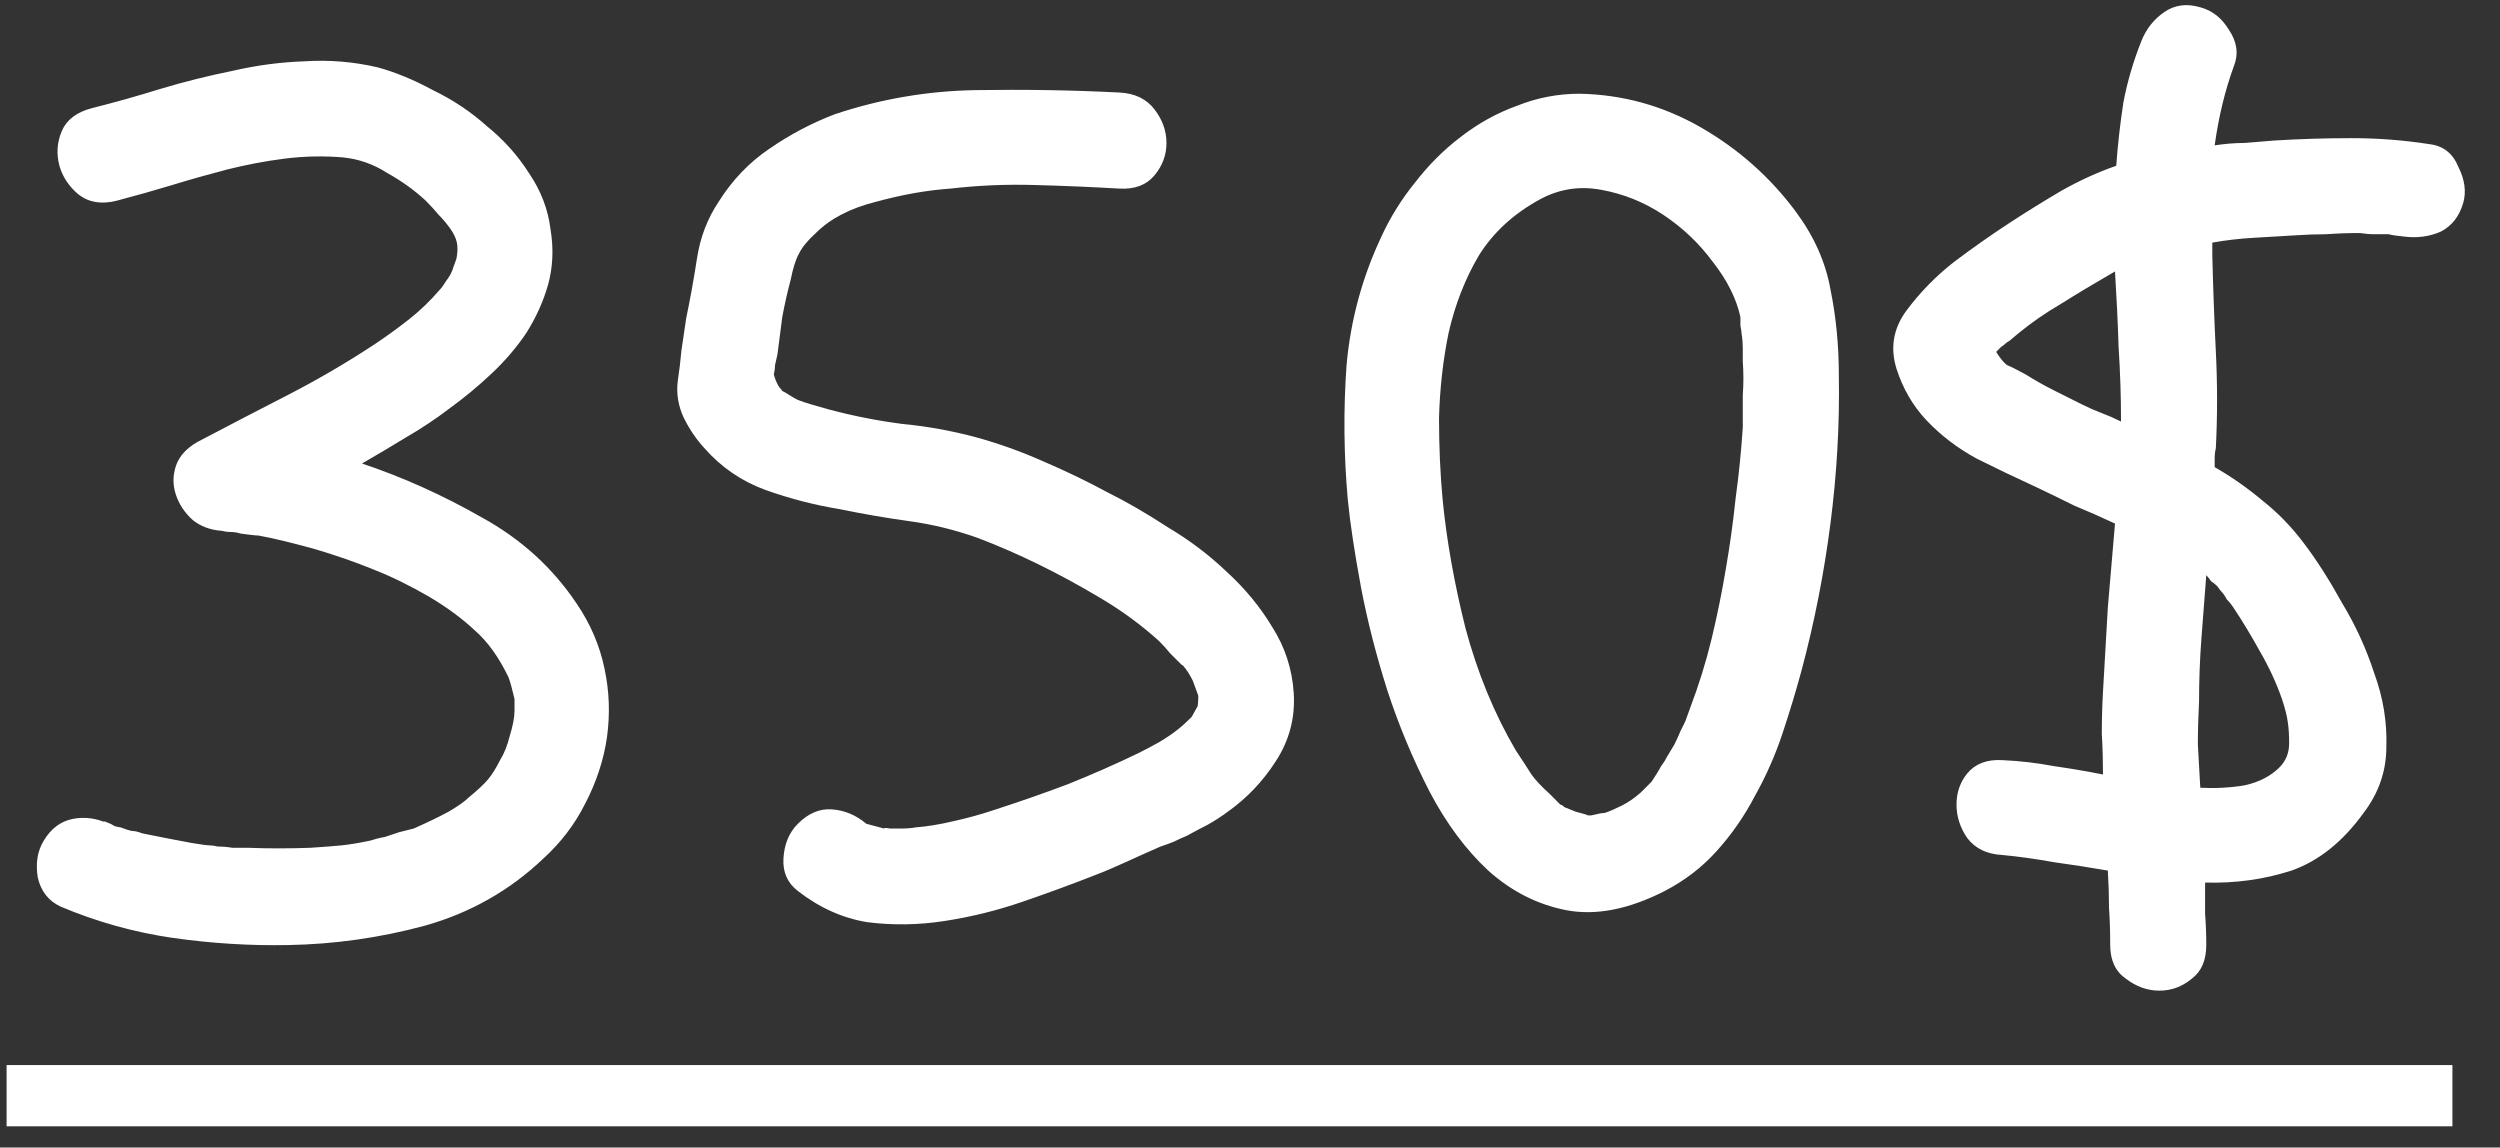 <?xml version="1.0" encoding="UTF-8"?> <svg xmlns="http://www.w3.org/2000/svg" width="61" height="28" viewBox="0 0 61 28" fill="none"><rect x="0" y="0" width="61" height="28" fill="#333333" stroke="none"/><path d="M8.833 11.31C9.829 11.643 10.806 12.082 11.763 12.629C12.72 13.156 13.491 13.859 14.077 14.738C14.409 15.227 14.634 15.754 14.751 16.32C14.868 16.867 14.888 17.424 14.81 17.99C14.731 18.537 14.556 19.074 14.282 19.602C14.028 20.109 13.687 20.559 13.257 20.949C12.437 21.73 11.47 22.277 10.356 22.59C9.263 22.883 8.159 23.039 7.046 23.059C6.108 23.078 5.161 23.02 4.204 22.883C3.267 22.746 2.358 22.492 1.479 22.121C1.187 21.984 1.001 21.75 0.923 21.418C0.864 21.066 0.913 20.764 1.069 20.51C1.245 20.217 1.479 20.041 1.772 19.982C2.065 19.924 2.358 19.963 2.651 20.1C2.554 20.061 2.515 20.041 2.534 20.041C2.554 20.041 2.583 20.051 2.622 20.07C2.681 20.09 2.739 20.119 2.798 20.158C2.876 20.178 2.925 20.188 2.944 20.188C3.042 20.227 3.13 20.256 3.208 20.275C3.286 20.275 3.374 20.295 3.472 20.334C3.667 20.373 3.862 20.412 4.058 20.451C4.253 20.49 4.458 20.529 4.673 20.568C4.907 20.607 5.054 20.627 5.112 20.627C5.171 20.627 5.239 20.637 5.317 20.656C5.435 20.656 5.552 20.666 5.669 20.686C5.786 20.686 5.913 20.686 6.05 20.686C6.538 20.705 7.046 20.705 7.573 20.686C7.886 20.666 8.14 20.646 8.335 20.627C8.53 20.607 8.765 20.568 9.038 20.51C9.155 20.471 9.272 20.441 9.39 20.422C9.507 20.383 9.624 20.344 9.741 20.305L10.093 20.217C10.444 20.061 10.727 19.924 10.942 19.807C11.177 19.67 11.343 19.553 11.44 19.455C11.655 19.279 11.812 19.133 11.909 19.016C12.007 18.898 12.104 18.742 12.202 18.547C12.3 18.391 12.378 18.195 12.437 17.961C12.515 17.707 12.554 17.502 12.554 17.346V17.053C12.495 16.799 12.446 16.623 12.407 16.525C12.173 16.037 11.899 15.656 11.587 15.383C11.274 15.09 10.903 14.816 10.474 14.562C10.005 14.289 9.546 14.065 9.097 13.889C8.667 13.713 8.188 13.547 7.661 13.391C7.446 13.332 7.222 13.273 6.987 13.215C6.753 13.156 6.528 13.107 6.313 13.068C6.274 13.068 6.177 13.059 6.021 13.039C5.864 13.02 5.806 13.01 5.845 13.01C5.767 12.99 5.688 12.98 5.61 12.98C5.552 12.98 5.483 12.971 5.405 12.951C5.132 12.932 4.897 12.844 4.702 12.688C4.507 12.512 4.37 12.307 4.292 12.072C4.214 11.838 4.214 11.604 4.292 11.369C4.37 11.135 4.546 10.94 4.819 10.783C5.562 10.393 6.294 10.012 7.017 9.641C7.739 9.27 8.442 8.859 9.126 8.41C9.419 8.215 9.702 8.01 9.976 7.795C10.249 7.58 10.503 7.336 10.737 7.062C10.776 7.023 10.825 6.955 10.884 6.857C10.962 6.76 11.021 6.652 11.06 6.535C11.04 6.574 11.05 6.545 11.089 6.447C11.128 6.35 11.148 6.281 11.148 6.242C11.167 6.125 11.167 6.018 11.148 5.92C11.128 5.822 11.079 5.715 11.001 5.598C10.903 5.461 10.806 5.344 10.708 5.246C10.61 5.129 10.503 5.012 10.386 4.895C10.112 4.641 9.8 4.416 9.448 4.221C9.116 4.006 8.755 3.879 8.364 3.84C7.896 3.801 7.427 3.811 6.958 3.869C6.489 3.928 6.021 4.016 5.552 4.133C5.103 4.25 4.653 4.377 4.204 4.514C3.755 4.65 3.306 4.777 2.856 4.895C2.485 4.992 2.173 4.943 1.919 4.748C1.685 4.553 1.528 4.318 1.45 4.045C1.372 3.752 1.392 3.469 1.509 3.195C1.626 2.922 1.87 2.736 2.241 2.639C2.788 2.502 3.345 2.346 3.911 2.17C4.497 1.994 5.083 1.848 5.669 1.73C6.255 1.594 6.841 1.516 7.427 1.496C8.032 1.457 8.628 1.506 9.214 1.643C9.644 1.76 10.093 1.945 10.562 2.199C11.05 2.434 11.489 2.727 11.88 3.078C12.29 3.41 12.632 3.791 12.905 4.221C13.198 4.65 13.374 5.109 13.433 5.598C13.511 6.066 13.491 6.516 13.374 6.945C13.257 7.355 13.081 7.746 12.847 8.117C12.612 8.469 12.329 8.801 11.997 9.113C11.665 9.426 11.323 9.709 10.972 9.963C10.64 10.217 10.288 10.451 9.917 10.666C9.565 10.881 9.204 11.096 8.833 11.31ZM27.026 12.014C27.495 12.248 27.983 12.531 28.491 12.863C29.019 13.176 29.497 13.537 29.927 13.947C30.376 14.357 30.747 14.807 31.04 15.295C31.352 15.783 31.528 16.32 31.567 16.906C31.606 17.512 31.46 18.068 31.128 18.576C30.815 19.064 30.425 19.475 29.956 19.807C29.8 19.924 29.634 20.031 29.458 20.129C29.302 20.207 29.136 20.295 28.96 20.393C28.862 20.432 28.755 20.48 28.638 20.539C28.54 20.578 28.433 20.617 28.315 20.656C28.003 20.793 27.72 20.92 27.466 21.037C27.212 21.154 26.958 21.262 26.704 21.359C26.157 21.574 25.571 21.789 24.946 22.004C24.321 22.219 23.686 22.375 23.042 22.473C22.417 22.57 21.792 22.58 21.167 22.502C20.561 22.404 19.995 22.15 19.468 21.74C19.214 21.545 19.097 21.281 19.116 20.949C19.136 20.598 19.253 20.314 19.468 20.1C19.722 19.846 19.995 19.729 20.288 19.748C20.601 19.768 20.884 19.885 21.138 20.1L21.577 20.217C21.558 20.197 21.606 20.197 21.724 20.217C21.841 20.217 21.909 20.217 21.929 20.217C22.124 20.217 22.261 20.207 22.339 20.188C22.612 20.168 22.915 20.119 23.247 20.041C23.599 19.963 23.921 19.875 24.214 19.777C24.878 19.562 25.493 19.348 26.06 19.133C26.645 18.898 27.222 18.645 27.788 18.371C27.944 18.293 28.11 18.205 28.286 18.107C28.481 17.99 28.638 17.883 28.755 17.785C28.833 17.727 28.94 17.629 29.077 17.492L29.224 17.229C29.243 17.053 29.243 16.955 29.224 16.936L29.106 16.613C29.048 16.496 28.989 16.398 28.931 16.32C28.872 16.242 28.843 16.213 28.843 16.232C28.745 16.135 28.648 16.037 28.55 15.94C28.472 15.842 28.384 15.744 28.286 15.646C27.856 15.256 27.378 14.904 26.851 14.592C25.835 13.986 24.839 13.498 23.862 13.127C23.315 12.932 22.759 12.795 22.192 12.717C21.626 12.639 21.06 12.541 20.493 12.424C19.888 12.326 19.282 12.17 18.677 11.955C18.091 11.74 17.593 11.398 17.183 10.93C16.987 10.715 16.821 10.471 16.685 10.197C16.548 9.904 16.499 9.602 16.538 9.289C16.577 9.035 16.606 8.791 16.626 8.557C16.665 8.303 16.704 8.039 16.743 7.766C16.841 7.297 16.929 6.809 17.007 6.301C17.085 5.793 17.261 5.334 17.534 4.924C17.866 4.396 18.276 3.967 18.765 3.635C19.273 3.283 19.81 3 20.376 2.785C21.489 2.414 22.632 2.219 23.804 2.199C24.995 2.18 26.167 2.199 27.319 2.258C27.69 2.277 27.974 2.414 28.169 2.668C28.364 2.922 28.462 3.195 28.462 3.488C28.462 3.781 28.364 4.045 28.169 4.279C27.974 4.514 27.69 4.621 27.319 4.602C26.636 4.562 25.942 4.533 25.239 4.514C24.556 4.494 23.872 4.523 23.189 4.602C22.622 4.641 22.017 4.748 21.372 4.924C20.747 5.08 20.259 5.334 19.907 5.686C19.712 5.861 19.575 6.027 19.497 6.184C19.419 6.32 19.351 6.535 19.292 6.828C19.214 7.121 19.145 7.424 19.087 7.736C19.048 8.029 19.009 8.332 18.97 8.645C18.95 8.742 18.931 8.83 18.911 8.908C18.911 8.967 18.901 9.045 18.882 9.143C18.921 9.279 18.97 9.387 19.028 9.465C19.087 9.523 19.097 9.543 19.058 9.523C19.136 9.562 19.204 9.602 19.263 9.641C19.321 9.68 19.39 9.719 19.468 9.758C19.565 9.797 19.683 9.836 19.819 9.875C19.956 9.914 20.093 9.953 20.23 9.992C20.815 10.148 21.411 10.266 22.017 10.344C22.622 10.402 23.218 10.51 23.804 10.666C24.37 10.822 24.917 11.018 25.444 11.252C25.991 11.486 26.519 11.74 27.026 12.014ZM33.706 5.773C33.921 5.305 34.194 4.865 34.526 4.455C34.858 4.025 35.23 3.654 35.64 3.342C36.069 3.01 36.528 2.756 37.017 2.58C37.505 2.385 38.013 2.287 38.54 2.287C39.595 2.307 40.581 2.58 41.499 3.107C42.417 3.635 43.188 4.318 43.813 5.158C44.263 5.764 44.546 6.398 44.663 7.062C44.8 7.727 44.868 8.43 44.868 9.172C44.888 10.363 44.819 11.565 44.663 12.775C44.507 13.986 44.273 15.178 43.96 16.35C43.823 16.857 43.667 17.375 43.491 17.902C43.315 18.43 43.091 18.938 42.817 19.426C42.563 19.914 42.251 20.363 41.88 20.773C41.528 21.164 41.108 21.486 40.62 21.74C39.741 22.189 38.94 22.346 38.218 22.209C37.515 22.072 36.88 21.75 36.313 21.242C35.767 20.734 35.288 20.09 34.878 19.309C34.468 18.508 34.126 17.688 33.852 16.848C33.579 15.988 33.364 15.148 33.208 14.328C33.052 13.488 32.944 12.775 32.886 12.19C32.788 11.096 32.778 10.002 32.856 8.908C32.954 7.814 33.237 6.77 33.706 5.773ZM42.466 7.736C42.368 7.287 42.144 6.838 41.792 6.389C41.46 5.939 41.06 5.559 40.591 5.246C40.122 4.934 39.614 4.729 39.067 4.631C38.54 4.533 38.042 4.611 37.573 4.865C36.929 5.217 36.431 5.676 36.079 6.242C35.747 6.809 35.503 7.434 35.347 8.117C35.21 8.781 35.132 9.475 35.112 10.197C35.112 10.9 35.142 11.565 35.2 12.19C35.298 13.185 35.483 14.23 35.757 15.324C36.05 16.418 36.46 17.414 36.987 18.312C37.144 18.547 37.27 18.742 37.368 18.898C37.466 19.035 37.612 19.191 37.808 19.367C37.944 19.504 38.032 19.592 38.071 19.631C38.13 19.65 38.159 19.67 38.159 19.689L38.452 19.807C38.608 19.846 38.706 19.875 38.745 19.895C38.784 19.895 38.813 19.895 38.833 19.895C38.989 19.855 39.097 19.836 39.155 19.836C39.273 19.797 39.409 19.738 39.565 19.66C39.722 19.582 39.878 19.475 40.034 19.338L40.298 19.074C40.415 18.898 40.493 18.771 40.532 18.693C40.591 18.615 40.64 18.537 40.679 18.459C40.737 18.361 40.796 18.264 40.855 18.166C40.913 18.049 40.962 17.941 41.001 17.844C41.06 17.727 41.099 17.648 41.118 17.609C41.138 17.551 41.177 17.443 41.235 17.287C41.45 16.721 41.626 16.154 41.763 15.588C41.899 15.021 42.017 14.445 42.114 13.859C42.212 13.293 42.29 12.727 42.349 12.16C42.427 11.594 42.485 11.018 42.524 10.432C42.524 10.158 42.524 9.895 42.524 9.641C42.544 9.367 42.544 9.094 42.524 8.82C42.524 8.703 42.524 8.596 42.524 8.498C42.524 8.381 42.515 8.264 42.495 8.146C42.495 8.107 42.485 8.039 42.466 7.941C42.466 7.844 42.466 7.775 42.466 7.736ZM59.282 3.518C59.614 3.557 59.849 3.742 59.985 4.074C60.142 4.387 60.181 4.68 60.102 4.953C60.005 5.285 59.819 5.52 59.546 5.656C59.273 5.773 58.98 5.812 58.667 5.773C58.472 5.754 58.345 5.734 58.286 5.715C58.169 5.715 58.052 5.715 57.935 5.715C57.817 5.715 57.7 5.705 57.583 5.686C57.31 5.686 57.036 5.695 56.763 5.715C56.509 5.715 56.245 5.725 55.972 5.744C55.64 5.764 55.308 5.783 54.976 5.803C54.644 5.822 54.312 5.861 53.98 5.92V6.213C53.999 7.014 54.028 7.805 54.067 8.586C54.106 9.367 54.106 10.148 54.067 10.93C54.048 11.008 54.038 11.086 54.038 11.164C54.038 11.242 54.038 11.32 54.038 11.398C54.448 11.633 54.839 11.906 55.21 12.219C55.581 12.512 55.913 12.854 56.206 13.244C56.519 13.654 56.831 14.143 57.144 14.709C57.476 15.256 57.739 15.832 57.935 16.438C58.149 17.023 58.247 17.619 58.227 18.225C58.227 18.811 58.042 19.348 57.671 19.836C57.163 20.539 56.577 21.008 55.913 21.242C55.249 21.457 54.546 21.555 53.804 21.535C53.804 21.789 53.804 22.043 53.804 22.297C53.823 22.531 53.833 22.785 53.833 23.059C53.833 23.43 53.716 23.703 53.481 23.879C53.247 24.074 52.983 24.172 52.69 24.172C52.398 24.172 52.124 24.074 51.87 23.879C51.616 23.703 51.489 23.43 51.489 23.059C51.489 22.746 51.48 22.443 51.46 22.15C51.46 21.857 51.45 21.555 51.431 21.242C50.981 21.164 50.542 21.096 50.112 21.037C49.683 20.959 49.263 20.9 48.852 20.861C48.481 20.842 48.198 20.705 48.003 20.451C47.827 20.197 47.739 19.924 47.739 19.631C47.739 19.338 47.827 19.084 48.003 18.869C48.198 18.635 48.481 18.527 48.852 18.547C49.282 18.566 49.702 18.615 50.112 18.693C50.523 18.752 50.923 18.82 51.313 18.898C51.313 18.566 51.304 18.234 51.284 17.902C51.284 17.551 51.294 17.209 51.313 16.877C51.352 16.193 51.392 15.51 51.431 14.826C51.489 14.143 51.548 13.459 51.606 12.775C51.274 12.619 50.942 12.473 50.61 12.336C50.298 12.18 49.976 12.023 49.644 11.867C49.175 11.652 48.706 11.428 48.237 11.193C47.769 10.94 47.358 10.627 47.007 10.256C46.675 9.904 46.431 9.484 46.274 8.996C46.118 8.488 46.196 8.02 46.509 7.59C46.841 7.141 47.231 6.74 47.681 6.389C48.149 6.037 48.608 5.715 49.058 5.422C49.448 5.168 49.858 4.914 50.288 4.66C50.737 4.406 51.187 4.201 51.636 4.045C51.675 3.518 51.733 3 51.812 2.492C51.909 1.984 52.056 1.486 52.251 0.998C52.368 0.705 52.554 0.471 52.808 0.295C53.062 0.119 53.355 0.08 53.687 0.178C53.98 0.256 54.214 0.441 54.39 0.734C54.585 1.027 54.624 1.32 54.507 1.613C54.292 2.199 54.136 2.844 54.038 3.547C54.292 3.508 54.536 3.488 54.77 3.488C55.005 3.469 55.239 3.449 55.474 3.43C56.099 3.391 56.733 3.371 57.378 3.371C58.023 3.371 58.657 3.42 59.282 3.518ZM51.753 10.285C51.753 9.68 51.733 9.074 51.694 8.469C51.675 7.863 51.645 7.248 51.606 6.623C51.099 6.916 50.659 7.18 50.288 7.414C49.917 7.629 49.565 7.873 49.233 8.146C49.077 8.283 48.989 8.352 48.97 8.352C48.931 8.391 48.882 8.43 48.823 8.469C48.784 8.508 48.745 8.547 48.706 8.586C48.804 8.742 48.892 8.85 48.97 8.908C49.067 8.947 49.224 9.025 49.438 9.143C49.653 9.279 49.878 9.406 50.112 9.523C50.347 9.641 50.581 9.758 50.815 9.875C50.972 9.953 51.128 10.021 51.284 10.08C51.44 10.139 51.597 10.207 51.753 10.285ZM54.097 14.299C54.058 14.26 54.009 14.221 53.95 14.182C53.911 14.123 53.872 14.074 53.833 14.035C53.794 14.543 53.755 15.051 53.716 15.559C53.677 16.066 53.657 16.584 53.657 17.111C53.638 17.463 53.628 17.814 53.628 18.166C53.648 18.518 53.667 18.869 53.687 19.221C54.058 19.24 54.419 19.221 54.77 19.162C55.122 19.084 55.405 18.938 55.62 18.723C55.776 18.566 55.855 18.371 55.855 18.137C55.855 17.941 55.845 17.775 55.825 17.639C55.806 17.482 55.757 17.287 55.679 17.053C55.542 16.662 55.366 16.281 55.151 15.91C54.937 15.52 54.712 15.148 54.477 14.797C54.438 14.738 54.39 14.68 54.331 14.621C54.292 14.543 54.243 14.475 54.185 14.416L54.097 14.299Z" fill="white"></path><path d="M0.161 25.988H59.839V27.482H0.161V25.988Z" fill="white"></path></svg> 